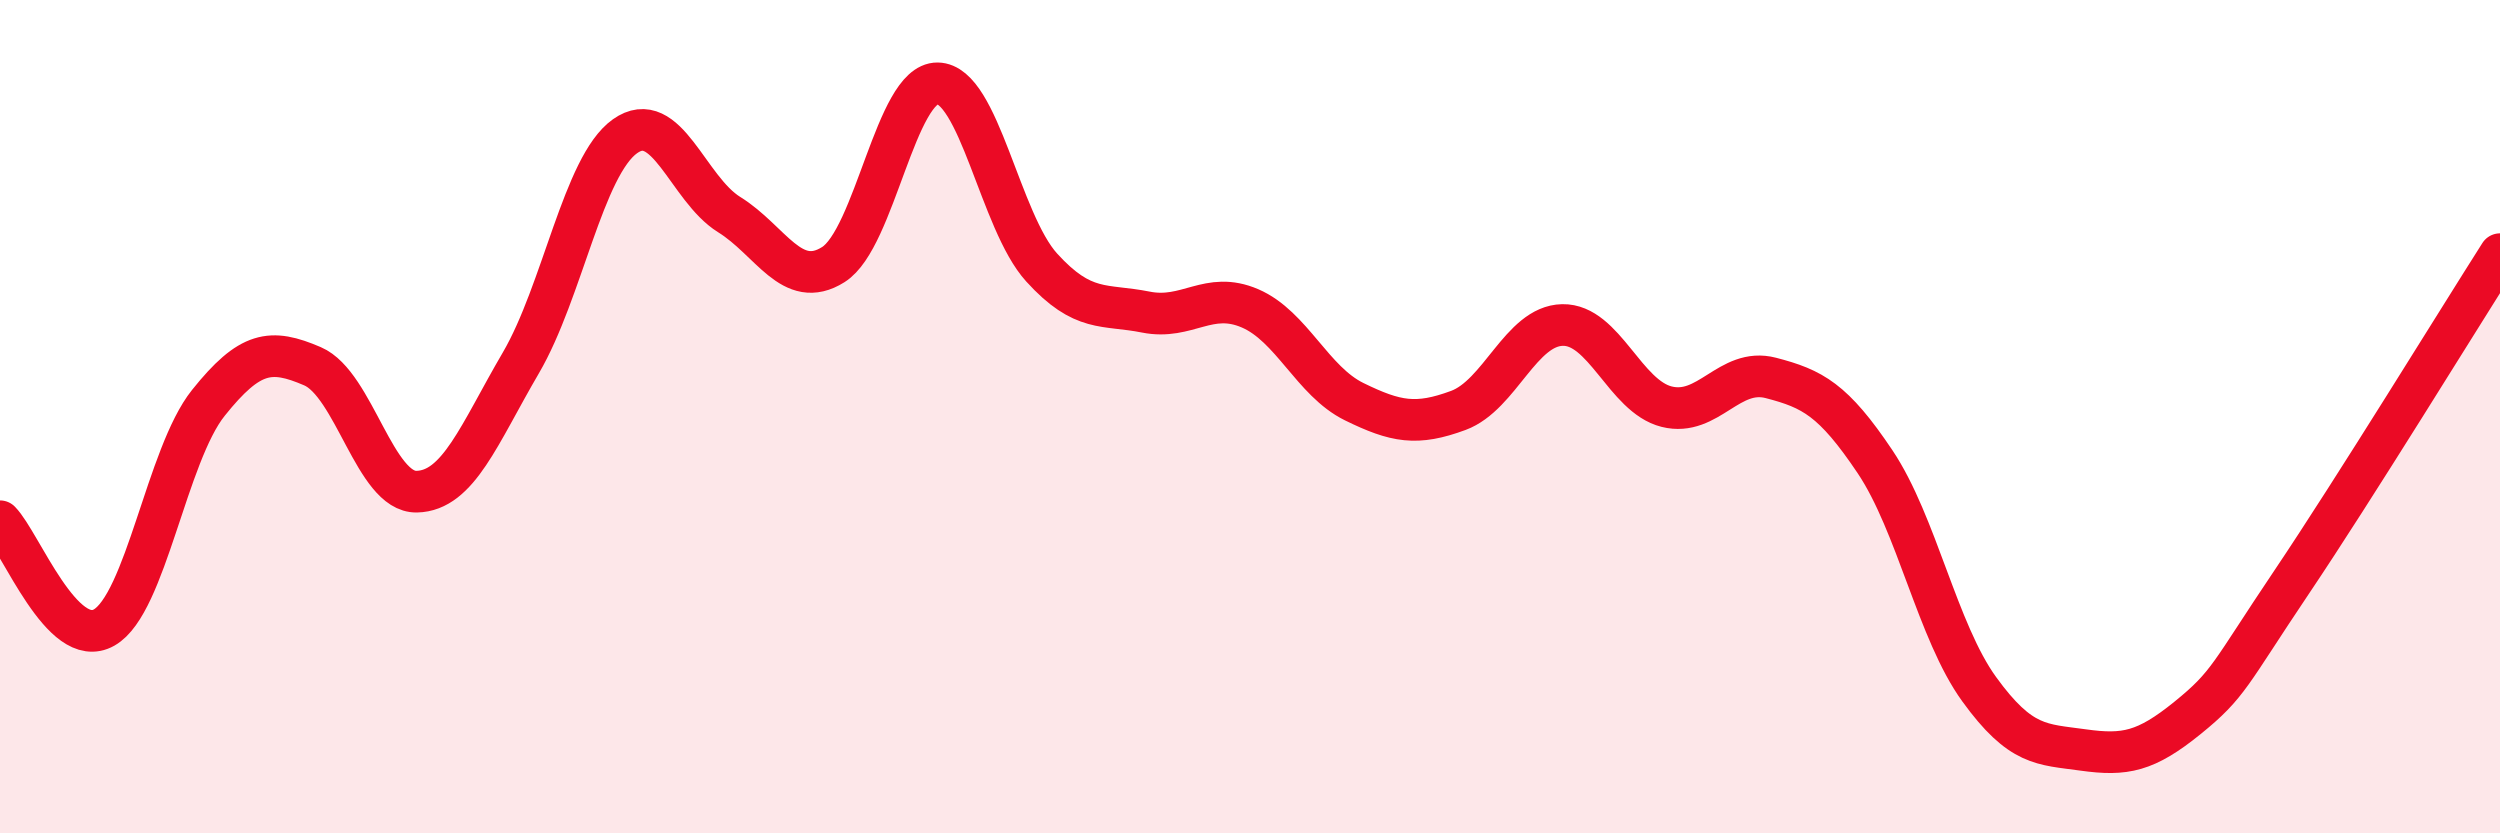 
    <svg width="60" height="20" viewBox="0 0 60 20" xmlns="http://www.w3.org/2000/svg">
      <path
        d="M 0,12.51 C 0.5,13.02 1.5,15.63 2.5,15.06 C 3.5,14.49 4,10.92 5,9.67 C 6,8.42 6.5,8.36 7.5,8.79 C 8.5,9.22 9,11.82 10,11.8 C 11,11.78 11.5,10.42 12.5,8.71 C 13.5,7 14,3.98 15,3.27 C 16,2.56 16.5,4.53 17.5,5.15 C 18.5,5.77 19,6.98 20,6.35 C 21,5.72 21.5,1.99 22.5,2 C 23.5,2.01 24,5.32 25,6.42 C 26,7.52 26.5,7.29 27.5,7.49 C 28.5,7.69 29,6.97 30,7.4 C 31,7.83 31.5,9.15 32.5,9.64 C 33.5,10.13 34,10.22 35,9.85 C 36,9.48 36.5,7.82 37.5,7.8 C 38.5,7.78 39,9.51 40,9.76 C 41,10.01 41.5,8.81 42.5,9.07 C 43.5,9.33 44,9.59 45,11.08 C 46,12.57 46.5,15.16 47.5,16.54 C 48.5,17.92 49,17.86 50,18 C 51,18.14 51.5,18.04 52.5,17.23 C 53.5,16.42 53.5,16.2 55,13.97 C 56.5,11.74 59,7.67 60,6.1L60 20L0 20Z"
        fill="#EB0A25"
        opacity="0.1"
        stroke-linecap="round"
        stroke-linejoin="round"
      />
      <path
        d="M 0,12.51 C 0.5,13.02 1.5,15.63 2.5,15.06 C 3.5,14.49 4,10.92 5,9.67 C 6,8.42 6.5,8.36 7.5,8.79 C 8.5,9.22 9,11.82 10,11.8 C 11,11.78 11.5,10.42 12.5,8.71 C 13.5,7 14,3.98 15,3.27 C 16,2.56 16.5,4.53 17.5,5.15 C 18.5,5.77 19,6.98 20,6.35 C 21,5.72 21.5,1.99 22.5,2 C 23.5,2.01 24,5.32 25,6.42 C 26,7.52 26.5,7.29 27.5,7.49 C 28.5,7.69 29,6.97 30,7.4 C 31,7.83 31.5,9.15 32.5,9.64 C 33.5,10.13 34,10.22 35,9.85 C 36,9.48 36.5,7.82 37.5,7.8 C 38.5,7.78 39,9.51 40,9.76 C 41,10.01 41.5,8.81 42.5,9.07 C 43.5,9.33 44,9.59 45,11.08 C 46,12.57 46.5,15.16 47.5,16.54 C 48.5,17.92 49,17.86 50,18 C 51,18.14 51.5,18.04 52.5,17.23 C 53.5,16.42 53.5,16.2 55,13.97 C 56.5,11.74 59,7.67 60,6.1"
        stroke="#EB0A25"
        stroke-width="1"
        fill="none"
        stroke-linecap="round"
        stroke-linejoin="round"
      />
    </svg>
  